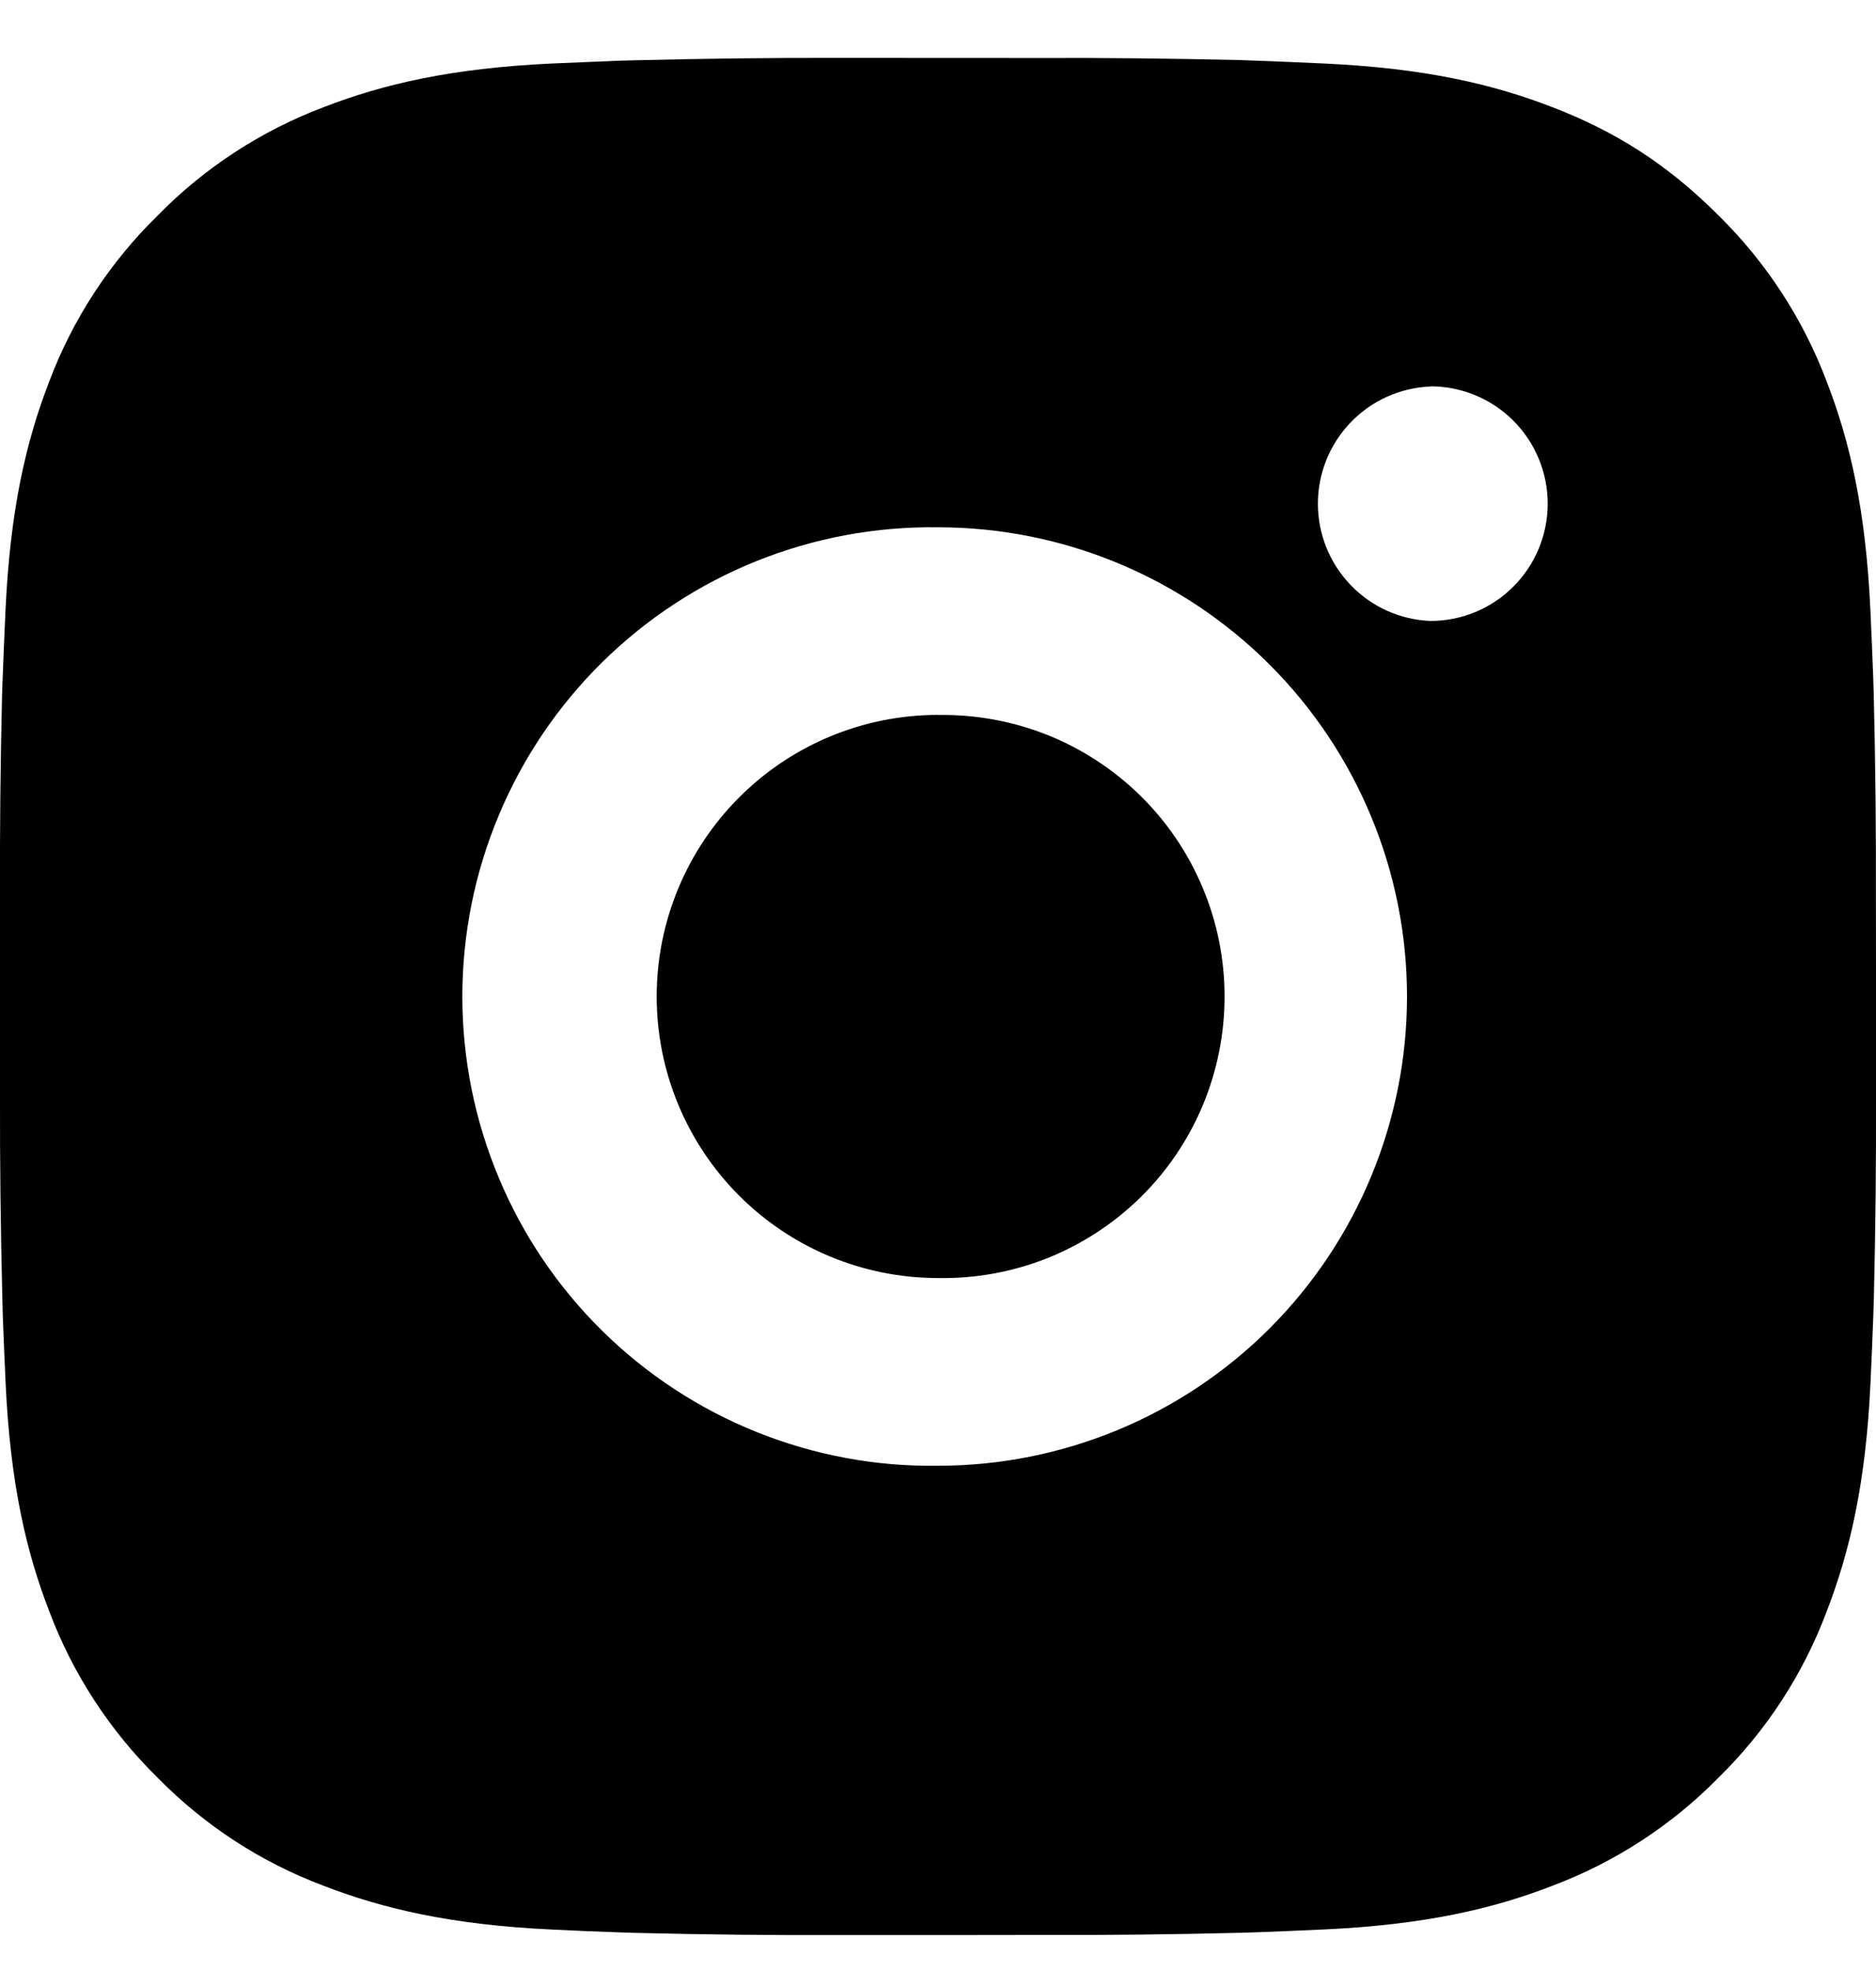 <?xml version="1.0" encoding="UTF-8"?> <svg xmlns="http://www.w3.org/2000/svg" width="20" height="21" viewBox="0 0 20 21" fill="none"> <path d="M11.028 0.618C11.758 0.615 12.487 0.623 13.217 0.64L13.411 0.647C13.635 0.655 13.856 0.665 14.123 0.677C15.187 0.727 15.913 0.895 16.55 1.142C17.21 1.396 17.766 1.74 18.322 2.296C18.83 2.796 19.224 3.4 19.475 4.067C19.722 4.704 19.89 5.431 19.94 6.495C19.952 6.761 19.962 6.983 19.97 7.207L19.976 7.401C19.994 8.13 20.001 8.86 19.999 9.589L20 10.335V11.645C20.002 12.375 19.995 13.105 19.977 13.834L19.971 14.028C19.963 14.252 19.953 14.473 19.941 14.74C19.891 15.804 19.721 16.53 19.475 17.167C19.225 17.835 18.831 18.44 18.322 18.939C17.822 19.448 17.217 19.841 16.55 20.092C15.913 20.339 15.187 20.507 14.123 20.557C13.856 20.569 13.635 20.579 13.411 20.587L13.217 20.593C12.487 20.611 11.758 20.619 11.028 20.616L10.282 20.617H8.973C8.243 20.62 7.513 20.612 6.784 20.594L6.59 20.588C6.353 20.58 6.115 20.57 5.878 20.558C4.814 20.508 4.088 20.338 3.45 20.092C2.783 19.842 2.178 19.448 1.679 18.939C1.17 18.439 0.776 17.835 0.525 17.167C0.278 16.53 0.11 15.804 0.06 14.74C0.049 14.503 0.039 14.266 0.03 14.028L0.025 13.834C0.007 13.105 -0.002 12.375 -3.33508e-05 11.645V9.589C-0.003 8.86 0.005 8.13 0.022 7.401L0.029 7.207C0.037 6.983 0.047 6.761 0.059 6.495C0.109 5.43 0.277 4.705 0.524 4.067C0.775 3.4 1.17 2.796 1.68 2.297C2.179 1.788 2.783 1.394 3.45 1.142C4.088 0.895 4.813 0.727 5.878 0.677L6.59 0.647L6.784 0.642C7.513 0.624 8.243 0.615 8.972 0.617L11.028 0.618ZM10 5.618C9.337 5.609 8.68 5.731 8.065 5.978C7.45 6.225 6.891 6.592 6.419 7.057C5.947 7.522 5.572 8.077 5.317 8.688C5.061 9.299 4.929 9.955 4.929 10.618C4.929 11.28 5.061 11.936 5.317 12.547C5.572 13.159 5.947 13.713 6.419 14.178C6.891 14.643 7.45 15.01 8.065 15.257C8.68 15.504 9.337 15.627 10 15.617C11.326 15.617 12.598 15.091 13.536 14.153C14.473 13.215 15 11.943 15 10.617C15 9.291 14.473 8.019 13.536 7.082C12.598 6.144 11.326 5.618 10 5.618ZM10 7.618C10.399 7.611 10.794 7.683 11.165 7.83C11.535 7.978 11.872 8.198 12.157 8.477C12.441 8.756 12.667 9.089 12.821 9.457C12.976 9.824 13.055 10.219 13.055 10.617C13.055 11.016 12.976 11.41 12.822 11.778C12.668 12.146 12.442 12.479 12.158 12.758C11.873 13.037 11.536 13.257 11.166 13.405C10.795 13.552 10.399 13.624 10.001 13.617C9.205 13.617 8.442 13.301 7.88 12.739C7.317 12.176 7.001 11.413 7.001 10.617C7.001 9.822 7.317 9.059 7.88 8.496C8.442 7.933 9.205 7.617 10.001 7.617L10 7.618ZM15.25 4.118C14.927 4.131 14.622 4.268 14.399 4.501C14.175 4.734 14.05 5.044 14.05 5.367C14.05 5.69 14.175 6 14.399 6.233C14.622 6.466 14.927 6.603 15.25 6.616C15.582 6.616 15.899 6.485 16.134 6.25C16.368 6.016 16.5 5.698 16.5 5.366C16.5 5.035 16.368 4.717 16.134 4.482C15.899 4.248 15.582 4.116 15.25 4.116V4.118Z" fill="black"></path> </svg> 